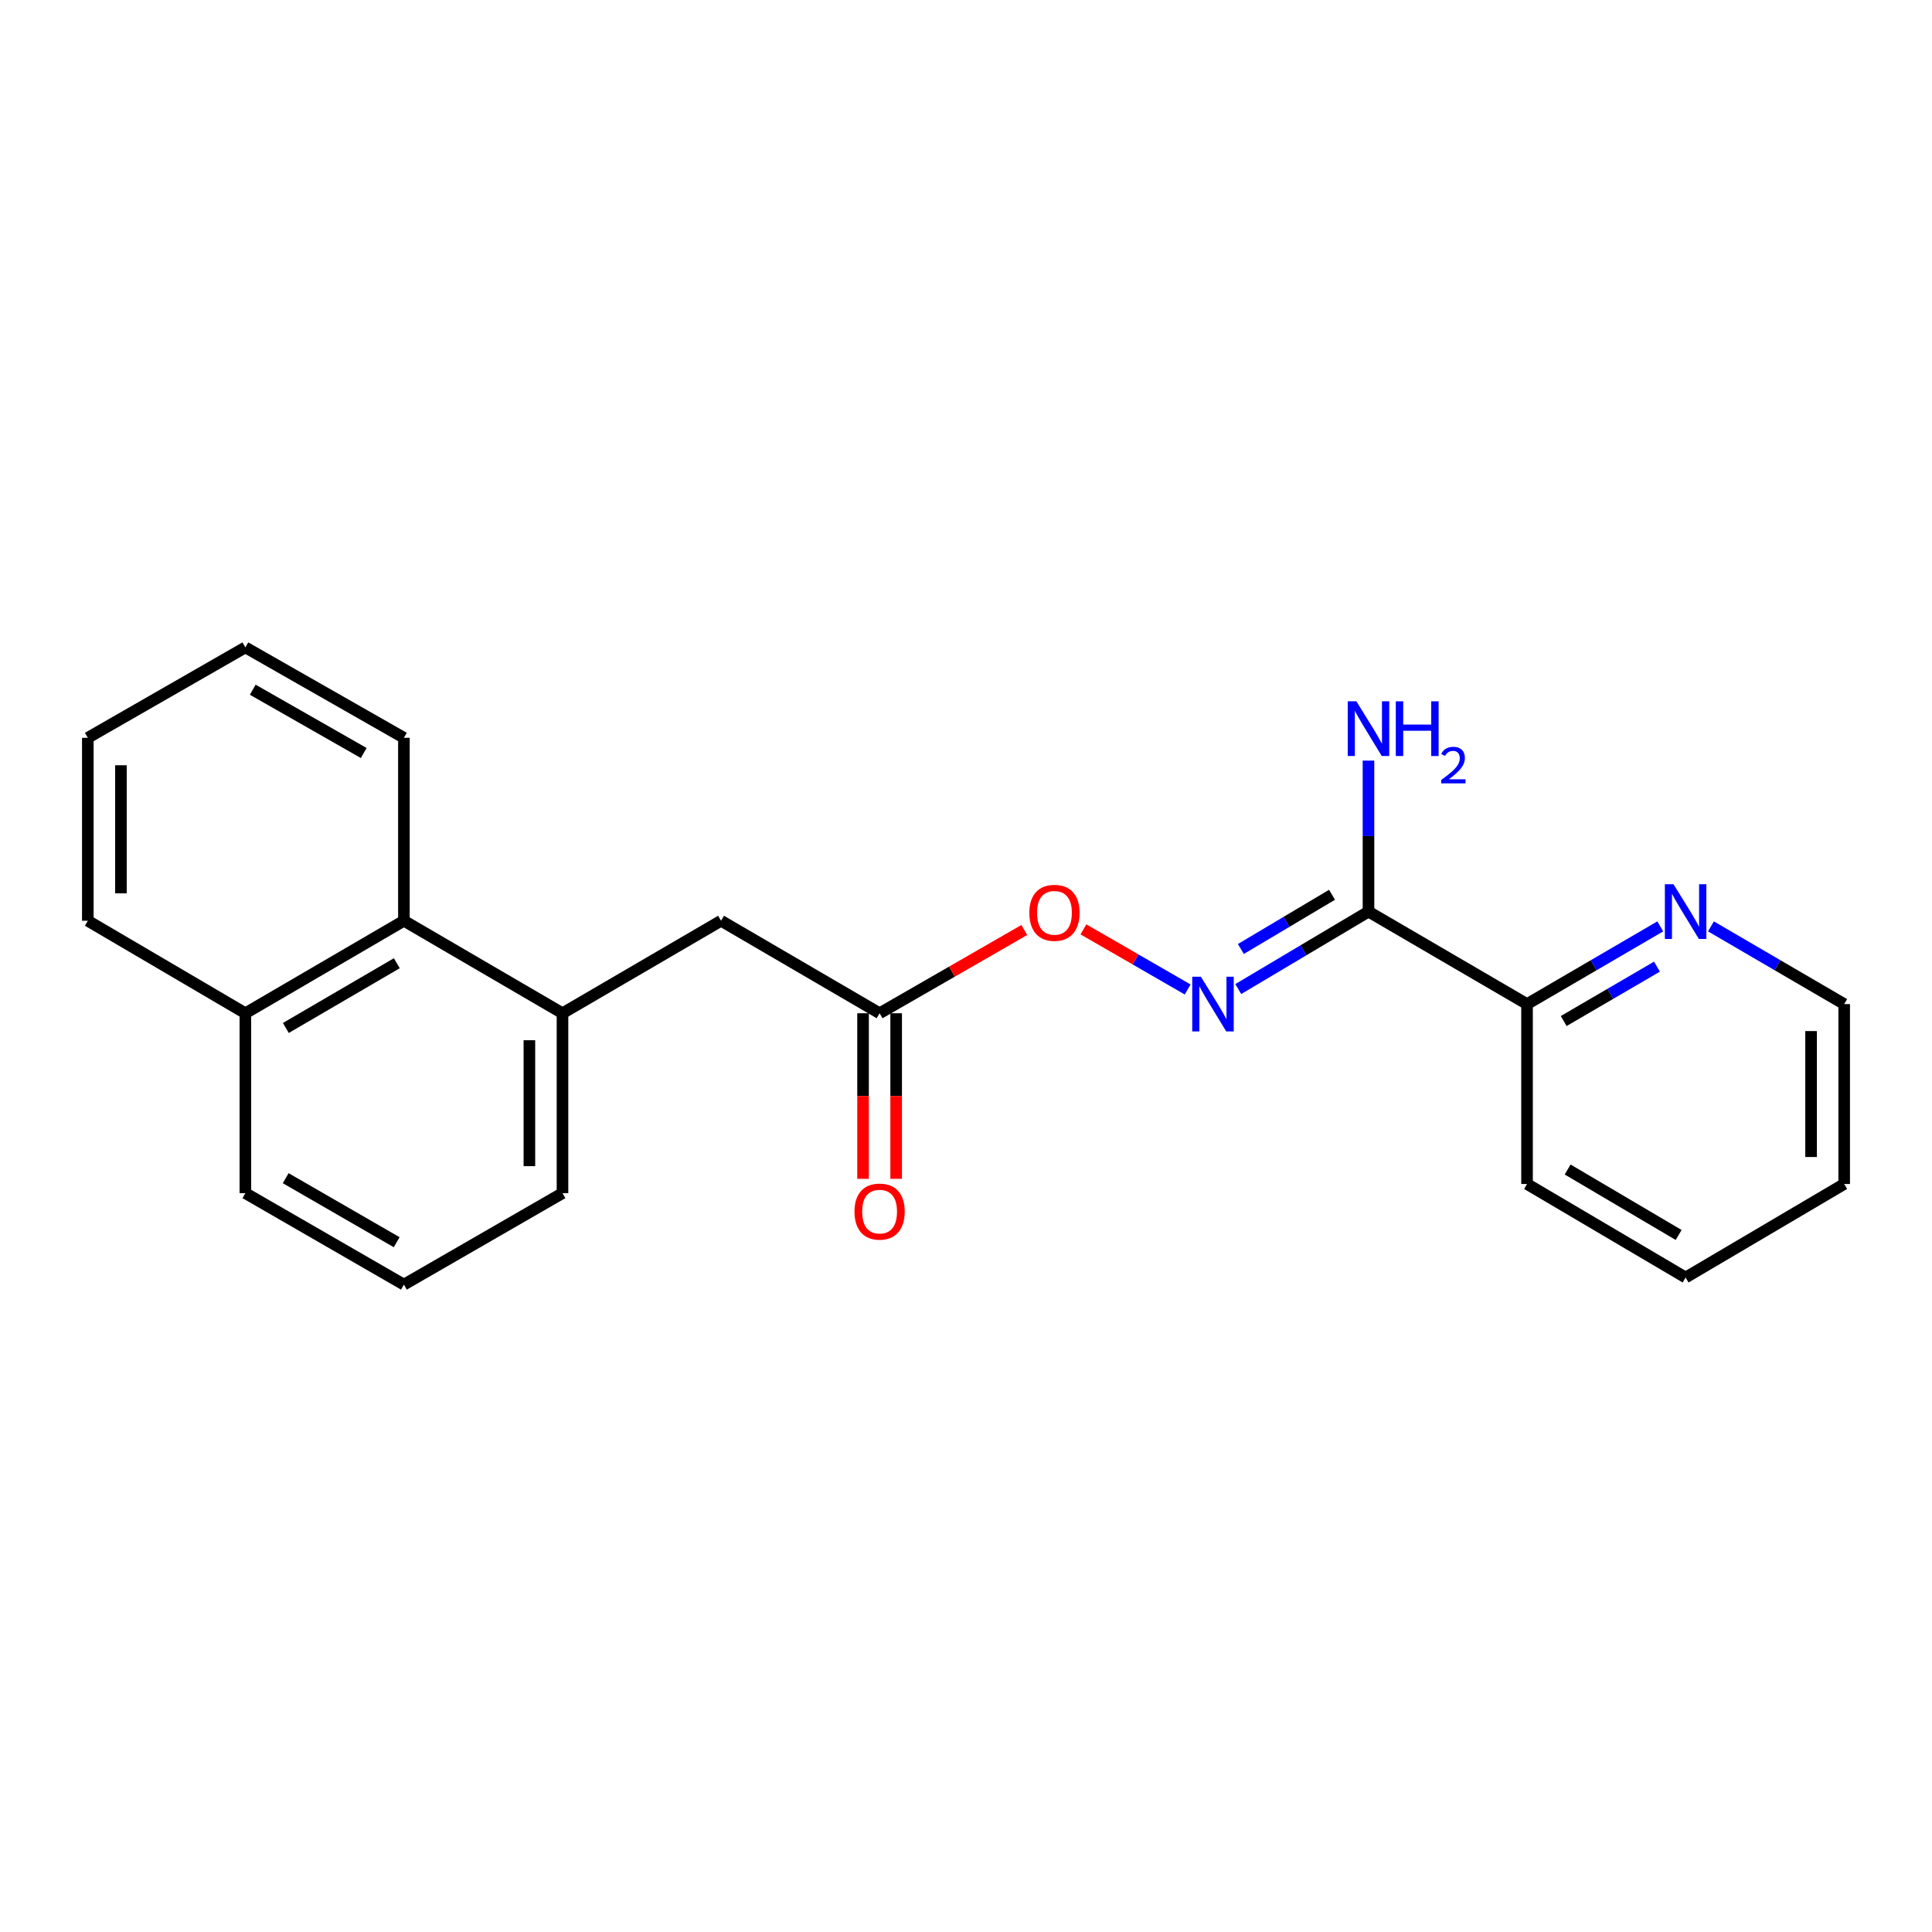 <?xml version='1.0' encoding='iso-8859-1'?>
<svg version='1.1' baseProfile='full'
              xmlns='http://www.w3.org/2000/svg'
                      xmlns:rdkit='http://www.rdkit.org/xml'
                      xmlns:xlink='http://www.w3.org/1999/xlink'
                  xml:space='preserve'
width='1000px' height='1000px' viewBox='0 0 1000 1000'>
<!-- END OF HEADER -->
<rect style='opacity:1.0;fill:#FFFFFF;stroke:none' width='1000' height='1000' x='0' y='0'> </rect>
<path class='bond-0' d='M 708.327,471.848 L 674.625,491.892' style='fill:none;fill-rule:evenodd;stroke:#000000;stroke-width:6px;stroke-linecap:butt;stroke-linejoin:miter;stroke-opacity:1' />
<path class='bond-0' d='M 674.625,491.892 L 640.922,511.937' style='fill:none;fill-rule:evenodd;stroke:#0000FF;stroke-width:6px;stroke-linecap:butt;stroke-linejoin:miter;stroke-opacity:1' />
<path class='bond-0' d='M 689.456,463.133 L 665.865,477.164' style='fill:none;fill-rule:evenodd;stroke:#000000;stroke-width:6px;stroke-linecap:butt;stroke-linejoin:miter;stroke-opacity:1' />
<path class='bond-0' d='M 665.865,477.164 L 642.273,491.195' style='fill:none;fill-rule:evenodd;stroke:#0000FF;stroke-width:6px;stroke-linecap:butt;stroke-linejoin:miter;stroke-opacity:1' />
<path class='bond-4' d='M 708.327,471.848 L 790.393,519.717' style='fill:none;fill-rule:evenodd;stroke:#000000;stroke-width:6px;stroke-linecap:butt;stroke-linejoin:miter;stroke-opacity:1' />
<path class='bond-9' d='M 708.327,471.848 L 708.327,432.766' style='fill:none;fill-rule:evenodd;stroke:#000000;stroke-width:6px;stroke-linecap:butt;stroke-linejoin:miter;stroke-opacity:1' />
<path class='bond-9' d='M 708.327,432.766 L 708.327,393.685' style='fill:none;fill-rule:evenodd;stroke:#0000FF;stroke-width:6px;stroke-linecap:butt;stroke-linejoin:miter;stroke-opacity:1' />
<path class='bond-6' d='M 614.733,512.157 L 587.753,496.596' style='fill:none;fill-rule:evenodd;stroke:#0000FF;stroke-width:6px;stroke-linecap:butt;stroke-linejoin:miter;stroke-opacity:1' />
<path class='bond-6' d='M 587.753,496.596 L 560.774,481.036' style='fill:none;fill-rule:evenodd;stroke:#FF0000;stroke-width:6px;stroke-linecap:butt;stroke-linejoin:miter;stroke-opacity:1' />
<path class='bond-1' d='M 291.149,524.458 L 373.216,476.58' style='fill:none;fill-rule:evenodd;stroke:#000000;stroke-width:6px;stroke-linecap:butt;stroke-linejoin:miter;stroke-opacity:1' />
<path class='bond-3' d='M 291.149,524.458 L 209.064,476.58' style='fill:none;fill-rule:evenodd;stroke:#000000;stroke-width:6px;stroke-linecap:butt;stroke-linejoin:miter;stroke-opacity:1' />
<path class='bond-11' d='M 291.149,524.458 L 291.149,617.568' style='fill:none;fill-rule:evenodd;stroke:#000000;stroke-width:6px;stroke-linecap:butt;stroke-linejoin:miter;stroke-opacity:1' />
<path class='bond-11' d='M 274.013,538.425 L 274.013,603.602' style='fill:none;fill-rule:evenodd;stroke:#000000;stroke-width:6px;stroke-linecap:butt;stroke-linejoin:miter;stroke-opacity:1' />
<path class='bond-2' d='M 455.282,524.458 L 492.728,502.915' style='fill:none;fill-rule:evenodd;stroke:#000000;stroke-width:6px;stroke-linecap:butt;stroke-linejoin:miter;stroke-opacity:1' />
<path class='bond-2' d='M 492.728,502.915 L 530.174,481.372' style='fill:none;fill-rule:evenodd;stroke:#FF0000;stroke-width:6px;stroke-linecap:butt;stroke-linejoin:miter;stroke-opacity:1' />
<path class='bond-5' d='M 455.282,524.458 L 373.216,476.58' style='fill:none;fill-rule:evenodd;stroke:#000000;stroke-width:6px;stroke-linecap:butt;stroke-linejoin:miter;stroke-opacity:1' />
<path class='bond-8' d='M 446.714,524.458 L 446.714,567.307' style='fill:none;fill-rule:evenodd;stroke:#000000;stroke-width:6px;stroke-linecap:butt;stroke-linejoin:miter;stroke-opacity:1' />
<path class='bond-8' d='M 446.714,567.307 L 446.714,610.157' style='fill:none;fill-rule:evenodd;stroke:#FF0000;stroke-width:6px;stroke-linecap:butt;stroke-linejoin:miter;stroke-opacity:1' />
<path class='bond-8' d='M 463.851,524.458 L 463.851,567.307' style='fill:none;fill-rule:evenodd;stroke:#000000;stroke-width:6px;stroke-linecap:butt;stroke-linejoin:miter;stroke-opacity:1' />
<path class='bond-8' d='M 463.851,567.307 L 463.851,610.157' style='fill:none;fill-rule:evenodd;stroke:#FF0000;stroke-width:6px;stroke-linecap:butt;stroke-linejoin:miter;stroke-opacity:1' />
<path class='bond-10' d='M 209.064,476.58 L 127.007,524.458' style='fill:none;fill-rule:evenodd;stroke:#000000;stroke-width:6px;stroke-linecap:butt;stroke-linejoin:miter;stroke-opacity:1' />
<path class='bond-10' d='M 205.392,498.563 L 147.952,532.078' style='fill:none;fill-rule:evenodd;stroke:#000000;stroke-width:6px;stroke-linecap:butt;stroke-linejoin:miter;stroke-opacity:1' />
<path class='bond-14' d='M 209.064,476.58 L 209.064,381.889' style='fill:none;fill-rule:evenodd;stroke:#000000;stroke-width:6px;stroke-linecap:butt;stroke-linejoin:miter;stroke-opacity:1' />
<path class='bond-7' d='M 790.393,519.717 L 824.874,499.607' style='fill:none;fill-rule:evenodd;stroke:#000000;stroke-width:6px;stroke-linecap:butt;stroke-linejoin:miter;stroke-opacity:1' />
<path class='bond-7' d='M 824.874,499.607 L 859.354,479.497' style='fill:none;fill-rule:evenodd;stroke:#0000FF;stroke-width:6px;stroke-linecap:butt;stroke-linejoin:miter;stroke-opacity:1' />
<path class='bond-7' d='M 809.371,528.487 L 833.507,514.41' style='fill:none;fill-rule:evenodd;stroke:#000000;stroke-width:6px;stroke-linecap:butt;stroke-linejoin:miter;stroke-opacity:1' />
<path class='bond-7' d='M 833.507,514.41 L 857.644,500.333' style='fill:none;fill-rule:evenodd;stroke:#0000FF;stroke-width:6px;stroke-linecap:butt;stroke-linejoin:miter;stroke-opacity:1' />
<path class='bond-16' d='M 790.393,519.717 L 790.393,612.837' style='fill:none;fill-rule:evenodd;stroke:#000000;stroke-width:6px;stroke-linecap:butt;stroke-linejoin:miter;stroke-opacity:1' />
<path class='bond-13' d='M 885.585,479.497 L 920.065,499.607' style='fill:none;fill-rule:evenodd;stroke:#0000FF;stroke-width:6px;stroke-linecap:butt;stroke-linejoin:miter;stroke-opacity:1' />
<path class='bond-13' d='M 920.065,499.607 L 954.545,519.717' style='fill:none;fill-rule:evenodd;stroke:#000000;stroke-width:6px;stroke-linecap:butt;stroke-linejoin:miter;stroke-opacity:1' />
<path class='bond-17' d='M 127.007,524.458 L 45.455,476.58' style='fill:none;fill-rule:evenodd;stroke:#000000;stroke-width:6px;stroke-linecap:butt;stroke-linejoin:miter;stroke-opacity:1' />
<path class='bond-23' d='M 127.007,524.458 L 127.007,617.568' style='fill:none;fill-rule:evenodd;stroke:#000000;stroke-width:6px;stroke-linecap:butt;stroke-linejoin:miter;stroke-opacity:1' />
<path class='bond-12' d='M 291.149,617.568 L 209.064,664.914' style='fill:none;fill-rule:evenodd;stroke:#000000;stroke-width:6px;stroke-linecap:butt;stroke-linejoin:miter;stroke-opacity:1' />
<path class='bond-15' d='M 209.064,664.914 L 127.007,617.568' style='fill:none;fill-rule:evenodd;stroke:#000000;stroke-width:6px;stroke-linecap:butt;stroke-linejoin:miter;stroke-opacity:1' />
<path class='bond-15' d='M 205.32,642.969 L 147.88,609.827' style='fill:none;fill-rule:evenodd;stroke:#000000;stroke-width:6px;stroke-linecap:butt;stroke-linejoin:miter;stroke-opacity:1' />
<path class='bond-22' d='M 954.545,519.717 L 954.545,612.837' style='fill:none;fill-rule:evenodd;stroke:#000000;stroke-width:6px;stroke-linecap:butt;stroke-linejoin:miter;stroke-opacity:1' />
<path class='bond-22' d='M 937.409,533.685 L 937.409,598.869' style='fill:none;fill-rule:evenodd;stroke:#000000;stroke-width:6px;stroke-linecap:butt;stroke-linejoin:miter;stroke-opacity:1' />
<path class='bond-19' d='M 209.064,381.889 L 127.007,335.086' style='fill:none;fill-rule:evenodd;stroke:#000000;stroke-width:6px;stroke-linecap:butt;stroke-linejoin:miter;stroke-opacity:1' />
<path class='bond-19' d='M 188.265,389.754 L 130.825,356.993' style='fill:none;fill-rule:evenodd;stroke:#000000;stroke-width:6px;stroke-linecap:butt;stroke-linejoin:miter;stroke-opacity:1' />
<path class='bond-20' d='M 790.393,612.837 L 872.469,661.239' style='fill:none;fill-rule:evenodd;stroke:#000000;stroke-width:6px;stroke-linecap:butt;stroke-linejoin:miter;stroke-opacity:1' />
<path class='bond-20' d='M 811.41,605.336 L 868.863,639.217' style='fill:none;fill-rule:evenodd;stroke:#000000;stroke-width:6px;stroke-linecap:butt;stroke-linejoin:miter;stroke-opacity:1' />
<path class='bond-24' d='M 45.455,476.58 L 45.455,381.889' style='fill:none;fill-rule:evenodd;stroke:#000000;stroke-width:6px;stroke-linecap:butt;stroke-linejoin:miter;stroke-opacity:1' />
<path class='bond-24' d='M 62.591,462.376 L 62.591,396.093' style='fill:none;fill-rule:evenodd;stroke:#000000;stroke-width:6px;stroke-linecap:butt;stroke-linejoin:miter;stroke-opacity:1' />
<path class='bond-18' d='M 954.545,612.837 L 872.469,661.239' style='fill:none;fill-rule:evenodd;stroke:#000000;stroke-width:6px;stroke-linecap:butt;stroke-linejoin:miter;stroke-opacity:1' />
<path class='bond-21' d='M 127.007,335.086 L 45.455,381.889' style='fill:none;fill-rule:evenodd;stroke:#000000;stroke-width:6px;stroke-linecap:butt;stroke-linejoin:miter;stroke-opacity:1' />
<path  class='atom-1' d='M 621.581 505.557
L 630.861 520.557
Q 631.781 522.037, 633.261 524.717
Q 634.741 527.397, 634.821 527.557
L 634.821 505.557
L 638.581 505.557
L 638.581 533.877
L 634.701 533.877
L 624.741 517.477
Q 623.581 515.557, 622.341 513.357
Q 621.141 511.157, 620.781 510.477
L 620.781 533.877
L 617.101 533.877
L 617.101 505.557
L 621.581 505.557
' fill='#0000FF'/>
<path  class='atom-7' d='M 532.784 472.471
Q 532.784 465.671, 536.144 461.871
Q 539.504 458.071, 545.784 458.071
Q 552.064 458.071, 555.424 461.871
Q 558.784 465.671, 558.784 472.471
Q 558.784 479.351, 555.384 483.271
Q 551.984 487.151, 545.784 487.151
Q 539.544 487.151, 536.144 483.271
Q 532.784 479.391, 532.784 472.471
M 545.784 483.951
Q 550.104 483.951, 552.424 481.071
Q 554.784 478.151, 554.784 472.471
Q 554.784 466.911, 552.424 464.111
Q 550.104 461.271, 545.784 461.271
Q 541.464 461.271, 539.104 464.071
Q 536.784 466.871, 536.784 472.471
Q 536.784 478.191, 539.104 481.071
Q 541.464 483.951, 545.784 483.951
' fill='#FF0000'/>
<path  class='atom-8' d='M 866.209 457.688
L 875.489 472.688
Q 876.409 474.168, 877.889 476.848
Q 879.369 479.528, 879.449 479.688
L 879.449 457.688
L 883.209 457.688
L 883.209 486.008
L 879.329 486.008
L 869.369 469.608
Q 868.209 467.688, 866.969 465.488
Q 865.769 463.288, 865.409 462.608
L 865.409 486.008
L 861.729 486.008
L 861.729 457.688
L 866.209 457.688
' fill='#0000FF'/>
<path  class='atom-9' d='M 442.282 627.121
Q 442.282 620.321, 445.642 616.521
Q 449.002 612.721, 455.282 612.721
Q 461.562 612.721, 464.922 616.521
Q 468.282 620.321, 468.282 627.121
Q 468.282 634.001, 464.882 637.921
Q 461.482 641.801, 455.282 641.801
Q 449.042 641.801, 445.642 637.921
Q 442.282 634.041, 442.282 627.121
M 455.282 638.601
Q 459.602 638.601, 461.922 635.721
Q 464.282 632.801, 464.282 627.121
Q 464.282 621.561, 461.922 618.761
Q 459.602 615.921, 455.282 615.921
Q 450.962 615.921, 448.602 618.721
Q 446.282 621.521, 446.282 627.121
Q 446.282 632.841, 448.602 635.721
Q 450.962 638.601, 455.282 638.601
' fill='#FF0000'/>
<path  class='atom-10' d='M 702.067 362.997
L 711.347 377.997
Q 712.267 379.477, 713.747 382.157
Q 715.227 384.837, 715.307 384.997
L 715.307 362.997
L 719.067 362.997
L 719.067 391.317
L 715.187 391.317
L 705.227 374.917
Q 704.067 372.997, 702.827 370.797
Q 701.627 368.597, 701.267 367.917
L 701.267 391.317
L 697.587 391.317
L 697.587 362.997
L 702.067 362.997
' fill='#0000FF'/>
<path  class='atom-10' d='M 722.467 362.997
L 726.307 362.997
L 726.307 375.037
L 740.787 375.037
L 740.787 362.997
L 744.627 362.997
L 744.627 391.317
L 740.787 391.317
L 740.787 378.237
L 726.307 378.237
L 726.307 391.317
L 722.467 391.317
L 722.467 362.997
' fill='#0000FF'/>
<path  class='atom-10' d='M 746 390.324
Q 746.686 388.555, 748.323 387.578
Q 749.96 386.575, 752.23 386.575
Q 755.055 386.575, 756.639 388.106
Q 758.223 389.637, 758.223 392.357
Q 758.223 395.129, 756.164 397.716
Q 754.131 400.303, 749.907 403.365
L 758.54 403.365
L 758.54 405.477
L 745.947 405.477
L 745.947 403.709
Q 749.432 401.227, 751.491 399.379
Q 753.577 397.531, 754.58 395.868
Q 755.583 394.205, 755.583 392.489
Q 755.583 390.693, 754.685 389.69
Q 753.788 388.687, 752.23 388.687
Q 750.725 388.687, 749.722 389.294
Q 748.719 389.901, 748.006 391.248
L 746 390.324
' fill='#0000FF'/>
</svg>
